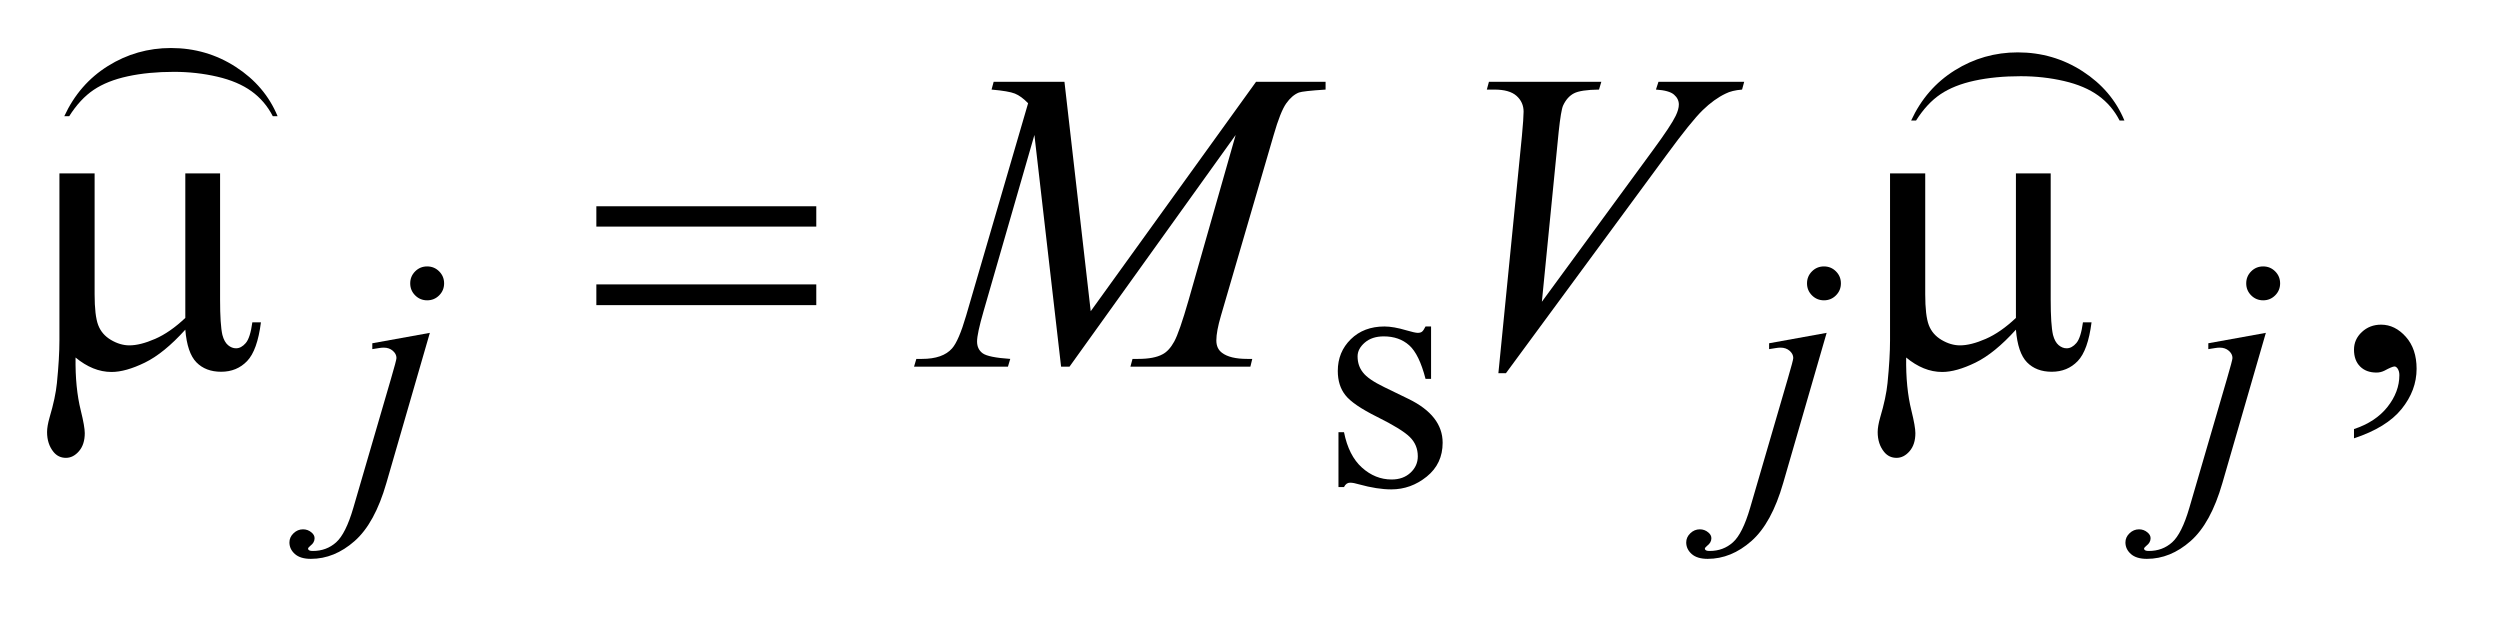 <?xml version="1.0" encoding="UTF-8"?>
<!DOCTYPE svg PUBLIC '-//W3C//DTD SVG 1.0//EN'
          'http://www.w3.org/TR/2001/REC-SVG-20010904/DTD/svg10.dtd'>
<svg stroke-dasharray="none" shape-rendering="auto" xmlns="http://www.w3.org/2000/svg" font-family="'Dialog'" text-rendering="auto" width="82" fill-opacity="1" color-interpolation="auto" color-rendering="auto" preserveAspectRatio="xMidYMid meet" font-size="12px" viewBox="0 0 82 21" fill="black" xmlns:xlink="http://www.w3.org/1999/xlink" stroke="black" image-rendering="auto" stroke-miterlimit="10" stroke-linecap="square" stroke-linejoin="miter" font-style="normal" stroke-width="1" height="21" stroke-dashoffset="0" font-weight="normal" stroke-opacity="1"
><!--Generated by the Batik Graphics2D SVG Generator--><defs id="genericDefs"
  /><g
  ><defs id="defs1"
    ><clipPath clipPathUnits="userSpaceOnUse" id="clipPath1"
      ><path d="M1.142 2.318 L52.782 2.318 L52.782 15.043 L1.142 15.043 L1.142 2.318 Z"
      /></clipPath
      ><clipPath clipPathUnits="userSpaceOnUse" id="clipPath2"
      ><path d="M36.489 74.065 L36.489 480.589 L1686.324 480.589 L1686.324 74.065 Z"
      /></clipPath
      ><clipPath clipPathUnits="userSpaceOnUse" id="clipPath3"
      ><path d="M1.142 2.318 L1.142 15.043 L52.782 15.043 L52.782 2.318 Z"
      /></clipPath
      ><clipPath clipPathUnits="userSpaceOnUse" id="clipPath4"
      ><path d="M3067.473 917.67 L3838.627 917.67 L3838.627 0 L3067.473 0 Z"
      /></clipPath
      ><clipPath clipPathUnits="userSpaceOnUse" id="clipPath5"
      ><path d="M3061.966 1120 L3833.12 1120 L3833.12 0 L3061.966 0 Z"
      /></clipPath
    ></defs
    ><g transform="scale(1.576,1.576) translate(-1.142,-2.318) matrix(0.031,0,0,0.031,0,0)"
    ><path d="M184.594 191.188 L184.594 275.984 Q184.594 292.859 186.141 299.609 Q187.406 304.391 189.938 306.5 Q192.469 308.609 195.281 308.609 Q198.797 308.609 201.82 305.094 Q204.844 301.578 206.25 291.172 L212.016 291.172 Q209.625 310.016 202.734 317.188 Q195.844 324.359 185.297 324.359 Q174.891 324.359 168.703 318.031 Q162.516 311.703 161.25 296.094 Q146.906 311.984 134.039 318.242 Q121.172 324.5 111.75 324.5 Q105.422 324.5 99.375 322.039 Q93.328 319.578 87.562 314.797 Q87.281 335.188 91.078 350.375 Q93.75 361.203 93.75 365.562 Q93.75 373.156 89.883 377.656 Q86.016 382.156 81.094 382.156 Q76.031 382.156 72.797 378.219 Q68.438 372.875 68.438 364.859 Q68.438 360.922 70.125 355.016 Q74.062 341.797 75.047 331.953 Q76.734 315.078 76.734 303.266 L76.734 191.188 L100.359 191.188 L100.359 272.328 Q100.359 286.672 102.75 293 Q105.141 299.328 111.328 302.984 Q117.516 306.641 123.703 306.641 Q131.016 306.641 141 302.281 Q150.984 297.922 161.25 288.219 L161.25 191.188 L184.594 191.188 ZM437.203 213.266 L584.859 213.266 L584.859 226.906 L437.203 226.906 L437.203 213.266 ZM437.203 265.719 L584.859 265.719 L584.859 279.641 L437.203 279.641 L437.203 265.719 ZM1413.594 191.188 L1413.594 275.984 Q1413.594 292.859 1415.141 299.609 Q1416.406 304.391 1418.938 306.5 Q1421.469 308.609 1424.281 308.609 Q1427.797 308.609 1430.82 305.094 Q1433.844 301.578 1435.25 291.172 L1441.016 291.172 Q1438.625 310.016 1431.734 317.188 Q1424.844 324.359 1414.297 324.359 Q1403.891 324.359 1397.703 318.031 Q1391.516 311.703 1390.25 296.094 Q1375.906 311.984 1363.039 318.242 Q1350.172 324.5 1340.75 324.5 Q1334.422 324.5 1328.375 322.039 Q1322.328 319.578 1316.562 314.797 Q1316.281 335.188 1320.078 350.375 Q1322.75 361.203 1322.75 365.562 Q1322.75 373.156 1318.883 377.656 Q1315.016 382.156 1310.094 382.156 Q1305.031 382.156 1301.797 378.219 Q1297.438 372.875 1297.438 364.859 Q1297.438 360.922 1299.125 355.016 Q1303.062 341.797 1304.047 331.953 Q1305.734 315.078 1305.734 303.266 L1305.734 191.188 L1329.359 191.188 L1329.359 272.328 Q1329.359 286.672 1331.75 293 Q1334.141 299.328 1340.328 302.984 Q1346.516 306.641 1352.703 306.641 Q1360.016 306.641 1370 302.281 Q1379.984 297.922 1390.25 288.219 L1390.25 191.188 L1413.594 191.188 Z" stroke="none" clip-path="url(#clipPath2)"
    /></g
    ><g transform="matrix(0.049,0,0,0.049,-1.8,-3.653)"
    ><path d="M994.672 293.094 L994.672 328.141 L990.969 328.141 Q986.703 311.625 980.016 305.672 Q973.328 299.719 963 299.719 Q955.141 299.719 950.312 303.875 Q945.484 308.031 945.484 313.094 Q945.484 319.375 949.078 323.875 Q952.562 328.469 963.234 333.641 L979.625 341.609 Q1002.422 352.734 1002.422 370.922 Q1002.422 384.969 991.812 393.555 Q981.203 402.141 968.062 402.141 Q958.625 402.141 946.5 398.781 Q942.781 397.656 940.422 397.656 Q937.844 397.656 936.391 400.578 L932.688 400.578 L932.688 363.844 L936.391 363.844 Q939.531 379.578 948.406 387.547 Q957.281 395.516 968.281 395.516 Q976.031 395.516 980.914 390.969 Q985.797 386.422 985.797 380.016 Q985.797 372.266 980.352 366.992 Q974.906 361.719 958.625 353.633 Q942.344 345.547 937.281 339.031 Q932.234 332.625 932.234 322.859 Q932.234 310.172 940.938 301.633 Q949.641 293.094 963.453 293.094 Q969.516 293.094 978.156 295.672 Q983.891 297.359 985.797 297.359 Q987.594 297.359 988.609 296.578 Q989.625 295.797 990.969 293.094 L994.672 293.094 Z" stroke="none" clip-path="url(#clipPath2)"
    /></g
    ><g transform="matrix(0.049,0,0,0.049,-1.8,-3.653)"
    ><path d="M1612.469 367.953 L1612.469 361.766 Q1626.953 356.984 1634.898 346.93 Q1642.844 336.875 1642.844 325.625 Q1642.844 322.953 1641.578 321.125 Q1640.594 319.859 1639.609 319.859 Q1638.062 319.859 1632.859 322.672 Q1630.328 323.938 1627.516 323.938 Q1620.625 323.938 1616.547 319.859 Q1612.469 315.781 1612.469 308.609 Q1612.469 301.719 1617.742 296.797 Q1623.016 291.875 1630.609 291.875 Q1639.891 291.875 1647.133 299.961 Q1654.375 308.047 1654.375 321.406 Q1654.375 335.891 1644.32 348.336 Q1634.266 360.781 1612.469 367.953 Z" stroke="none" clip-path="url(#clipPath2)"
    /></g
    ><g transform="matrix(0.049,0,0,0.049,-1.8,-3.653)"
    ><path d="M322.672 252.891 Q327.391 252.891 330.703 256.203 Q334.016 259.516 334.016 264.234 Q334.016 268.953 330.703 272.266 Q327.391 275.578 322.672 275.578 Q317.953 275.578 314.641 272.266 Q311.328 268.953 311.328 264.234 Q311.328 259.516 314.641 256.203 Q317.953 252.891 322.672 252.891 ZM324.469 297.359 L295.375 397.875 Q287.625 424.828 274.094 436.734 Q260.562 448.641 244.844 448.641 Q237.766 448.641 234.117 445.383 Q230.469 442.125 230.469 437.641 Q230.469 434.156 233.219 431.516 Q235.969 428.875 239.562 428.875 Q242.828 428.875 245.297 431 Q247.312 432.688 247.312 434.828 Q247.312 437.75 244.5 439.875 Q242.938 441.109 242.938 441.906 L243.156 442.469 Q243.5 442.906 244.172 443.133 Q244.844 443.359 246.188 443.359 Q255.281 443.359 261.742 437.578 Q268.203 431.797 273.25 414.5 L298.406 328.25 Q302.125 315.562 302.125 314.203 Q302.125 311.516 299.711 309.383 Q297.297 307.25 293.578 307.25 Q292.125 307.25 290.219 307.578 Q288.75 307.812 285.953 308.25 L285.953 304.328 L324.469 297.359 ZM1257.672 252.891 Q1262.391 252.891 1265.703 256.203 Q1269.016 259.516 1269.016 264.234 Q1269.016 268.953 1265.703 272.266 Q1262.391 275.578 1257.672 275.578 Q1252.953 275.578 1249.641 272.266 Q1246.328 268.953 1246.328 264.234 Q1246.328 259.516 1249.641 256.203 Q1252.953 252.891 1257.672 252.891 ZM1259.469 297.359 L1230.375 397.875 Q1222.625 424.828 1209.094 436.734 Q1195.562 448.641 1179.844 448.641 Q1172.766 448.641 1169.117 445.383 Q1165.469 442.125 1165.469 437.641 Q1165.469 434.156 1168.219 431.516 Q1170.969 428.875 1174.562 428.875 Q1177.828 428.875 1180.297 431 Q1182.312 432.688 1182.312 434.828 Q1182.312 437.75 1179.5 439.875 Q1177.938 441.109 1177.938 441.906 L1178.156 442.469 Q1178.5 442.906 1179.172 443.133 Q1179.844 443.359 1181.188 443.359 Q1190.281 443.359 1196.742 437.578 Q1203.203 431.797 1208.25 414.5 L1233.406 328.25 Q1237.125 315.562 1237.125 314.203 Q1237.125 311.516 1234.711 309.383 Q1232.297 307.25 1228.578 307.25 Q1227.125 307.25 1225.219 307.578 Q1223.75 307.812 1220.953 308.25 L1220.953 304.328 L1259.469 297.359 ZM1551.672 252.891 Q1556.391 252.891 1559.703 256.203 Q1563.016 259.516 1563.016 264.234 Q1563.016 268.953 1559.703 272.266 Q1556.391 275.578 1551.672 275.578 Q1546.953 275.578 1543.641 272.266 Q1540.328 268.953 1540.328 264.234 Q1540.328 259.516 1543.641 256.203 Q1546.953 252.891 1551.672 252.891 ZM1553.469 297.359 L1524.375 397.875 Q1516.625 424.828 1503.094 436.734 Q1489.562 448.641 1473.844 448.641 Q1466.766 448.641 1463.117 445.383 Q1459.469 442.125 1459.469 437.641 Q1459.469 434.156 1462.219 431.516 Q1464.969 428.875 1468.562 428.875 Q1471.828 428.875 1474.297 431 Q1476.312 432.688 1476.312 434.828 Q1476.312 437.75 1473.5 439.875 Q1471.938 441.109 1471.938 441.906 L1472.156 442.469 Q1472.5 442.906 1473.172 443.133 Q1473.844 443.359 1475.188 443.359 Q1484.281 443.359 1490.742 437.578 Q1497.203 431.797 1502.25 414.5 L1527.406 328.25 Q1531.125 315.562 1531.125 314.203 Q1531.125 311.516 1528.711 309.383 Q1526.297 307.25 1522.578 307.25 Q1521.125 307.25 1519.219 307.578 Q1517.75 307.812 1514.953 308.25 L1514.953 304.328 L1553.469 297.359 Z" stroke="none" clip-path="url(#clipPath2)"
    /></g
    ><g transform="matrix(0.049,0,0,0.049,-1.8,-3.653)"
    ><path d="M749.266 129.312 L766.844 282.875 L877.516 129.312 L924.062 129.312 L924.062 134.516 Q908.875 135.5 906.203 136.484 Q901.562 138.312 897.695 143.797 Q893.828 149.281 889.328 164.891 L854.031 285.828 Q850.938 296.375 850.938 302.422 Q850.938 307.906 854.734 310.719 Q860.078 314.797 871.609 314.797 L874.984 314.797 L873.719 320 L793.422 320 L794.828 314.797 L798.625 314.797 Q809.312 314.797 814.938 311.703 Q819.297 309.453 822.742 303.195 Q826.188 296.938 832.375 275.422 L863.875 164.891 L752.641 320 L747.016 320 L729.156 164.891 L695.125 282.875 Q690.766 297.922 690.766 303.125 Q690.766 308.328 694.562 311.07 Q698.359 313.812 712.984 314.797 L711.438 320 L648.578 320 L650.125 314.797 L653.922 314.797 Q667.844 314.797 674.031 307.766 Q678.531 302.703 683.453 285.828 L724.938 143.656 Q720.297 138.875 716.078 137.188 Q711.859 135.5 700.469 134.516 L701.875 129.312 L749.266 129.312 ZM1039.734 324.359 L1055.484 165.594 Q1056.609 153.5 1056.609 149.281 Q1056.609 142.953 1051.898 138.734 Q1047.188 134.516 1037.062 134.516 L1032 134.516 L1033.406 129.312 L1108.641 129.312 L1107.094 134.516 Q1094.859 134.656 1090.289 137.047 Q1085.719 139.438 1083.047 145.203 Q1081.641 148.297 1080.094 162.781 L1068.844 276.547 L1143.234 175.016 Q1155.328 158.562 1158.422 152.094 Q1160.531 147.734 1160.531 144.5 Q1160.531 140.703 1157.297 137.891 Q1154.062 135.078 1145.203 134.516 L1146.891 129.312 L1204.266 129.312 L1202.859 134.516 Q1195.969 135.078 1191.891 137.188 Q1184.156 140.844 1176.492 148.297 Q1168.828 155.75 1152.234 178.391 L1044.797 324.359 L1039.734 324.359 Z" stroke="none" clip-path="url(#clipPath2)"
    /></g
    ><g transform="matrix(0,0.026,-0.014,0,12.994,-79.755)"
    ><path d="M3214.062 765.953 L3214.062 777.484 Q3173.406 742.641 3150.742 675.219 Q3128.078 607.797 3128.078 527.641 Q3128.078 444.281 3151.914 375.789 Q3175.75 307.297 3214.062 277.812 L3214.062 289.062 Q3194.906 307.297 3182.602 338.93 Q3170.297 370.562 3164.219 419.219 Q3158.141 467.875 3158.141 520.672 Q3158.141 580.453 3163.75 628.703 Q3169.359 676.953 3180.883 708.727 Q3192.406 740.5 3214.062 765.953 Z" stroke="none" clip-path="url(#clipPath4)"
    /></g
    ><g transform="matrix(0,0.026,-0.014,0,73.57,-79.612)"
    ><path d="M3214.062 765.953 L3214.062 777.484 Q3173.406 742.641 3150.742 675.219 Q3128.078 607.797 3128.078 527.641 Q3128.078 444.281 3151.914 375.789 Q3175.75 307.297 3214.062 277.812 L3214.062 289.062 Q3194.906 307.297 3182.602 338.93 Q3170.297 370.562 3164.219 419.219 Q3158.141 467.875 3158.141 520.672 Q3158.141 580.453 3163.75 628.703 Q3169.359 676.953 3180.883 708.727 Q3192.406 740.5 3214.062 765.953 Z" stroke="none" clip-path="url(#clipPath5)"
    /></g
  ></g
></svg
>
